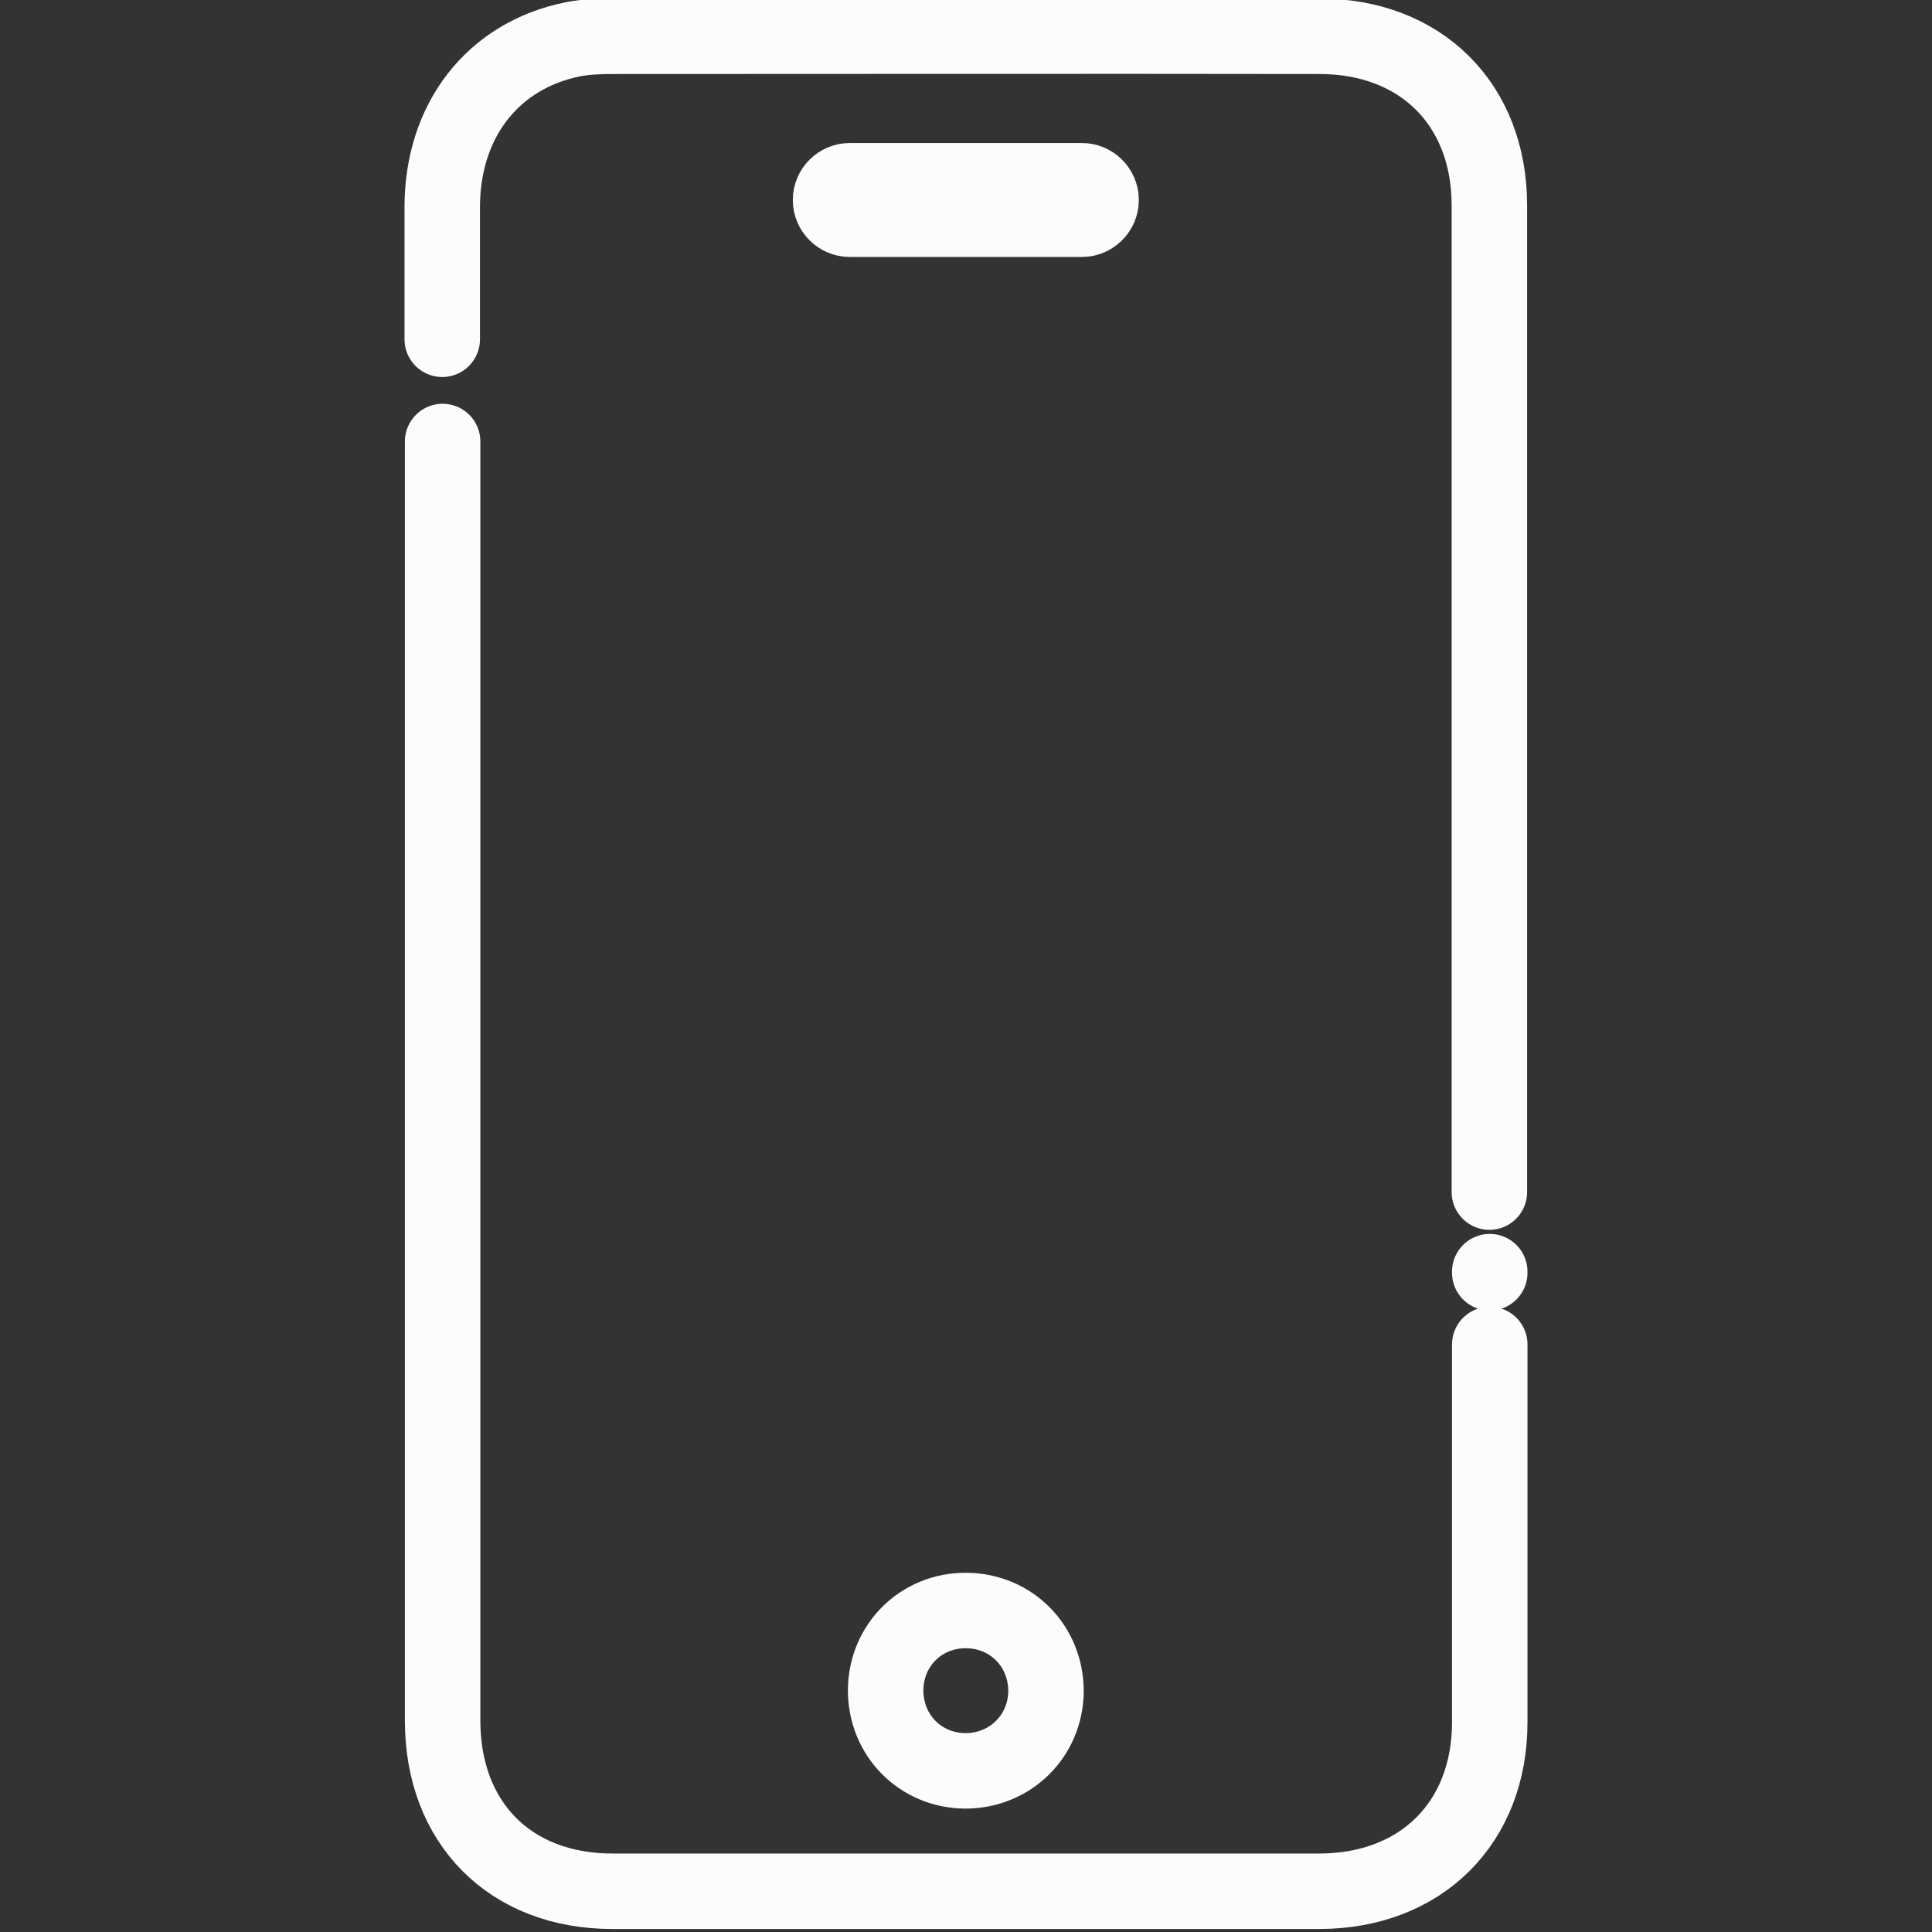 <?xml version="1.0" encoding="utf-8"?>
<!-- Generator: Adobe Illustrator 13.0.0, SVG Export Plug-In . SVG Version: 6.00 Build 14948)  -->
<!DOCTYPE svg PUBLIC "-//W3C//DTD SVG 1.1//EN" "http://www.w3.org/Graphics/SVG/1.1/DTD/svg11.dtd">
<svg version="1.1" id="Layer_1" xmlns="http://www.w3.org/2000/svg" xmlns:xlink="http://www.w3.org/1999/xlink" x="0px" y="0px"
	 width="512px" height="512px" viewBox="0 0 512 512" enable-background="new 0 0 512 512" xml:space="preserve">
<rect x="0" y="0" width="512" height="512" fill="#333333" stroke="none"/>
<g>
	<title>Layer 1</title>
	
		<path id="svg_2" fill="none" stroke="#FCFCFC" stroke-width="20" stroke-linecap="round" stroke-linejoin="round" stroke-miterlimit="10" d="
		M117.2,89.914c0-11.7,0-23.3,0-35c0-23,13.4-40.2,34.6-44.5c3.6-0.7,7.3-0.8,10.9-0.8c62.3,0,124.7-0.1,187,0c26.8,0,45,18,45,44.8
		c0,87.2,0,174.3,0,261.5"/>
	
		<path id="svg_3" fill="#FCFCFC" stroke="#FCFCFC" stroke-width="20" stroke-linecap="round" stroke-linejoin="round" stroke-miterlimit="10" d="
		M394.8,337c0,0.3,0,0,0,0.3"/>
	
		<path id="svg_4" fill="none" stroke="#FCFCFC" stroke-width="20" stroke-linecap="round" stroke-linejoin="round" stroke-miterlimit="10" d="
		M394.8,356.3c0,33.4,0,66.8,0,100.104c0,26.694-18.2,44.694-45,44.8c-62.5,0-125,0-187.5,0c-27.1,0-45-18.104-45-45.2
		c0-66.7,0-133.3,0-200c0-40,0-99,0-139"/>
	<path id="svg_5" fill="none" stroke="#FCFCFC" stroke-width="20" stroke-miterlimit="10" d="M256.1,426.8
		c11.9,0.104,21.1,9.4,21.1,21.4c-0.101,11.896-9.5,21.1-21.4,21.1c-11.9-0.1-21.1-9.396-21.1-21.396
		C234.8,435.9,244.2,426.7,256.1,426.8z"/>
	<path id="svg_6" fill="#FCFCFC" stroke="#FCFCFC" stroke-width="20" d="M286.7,58.1h-61.5c-2.8,0-5.1-2.3-5.1-5.1l0,0
		c0-2.8,2.3-5.1,5.1-5.1h61.5c2.8,0,5.1,2.3,5.1,5.1l0,0C291.8,55.8,289.5,58.1,286.7,58.1z"/>
</g>
</svg>
